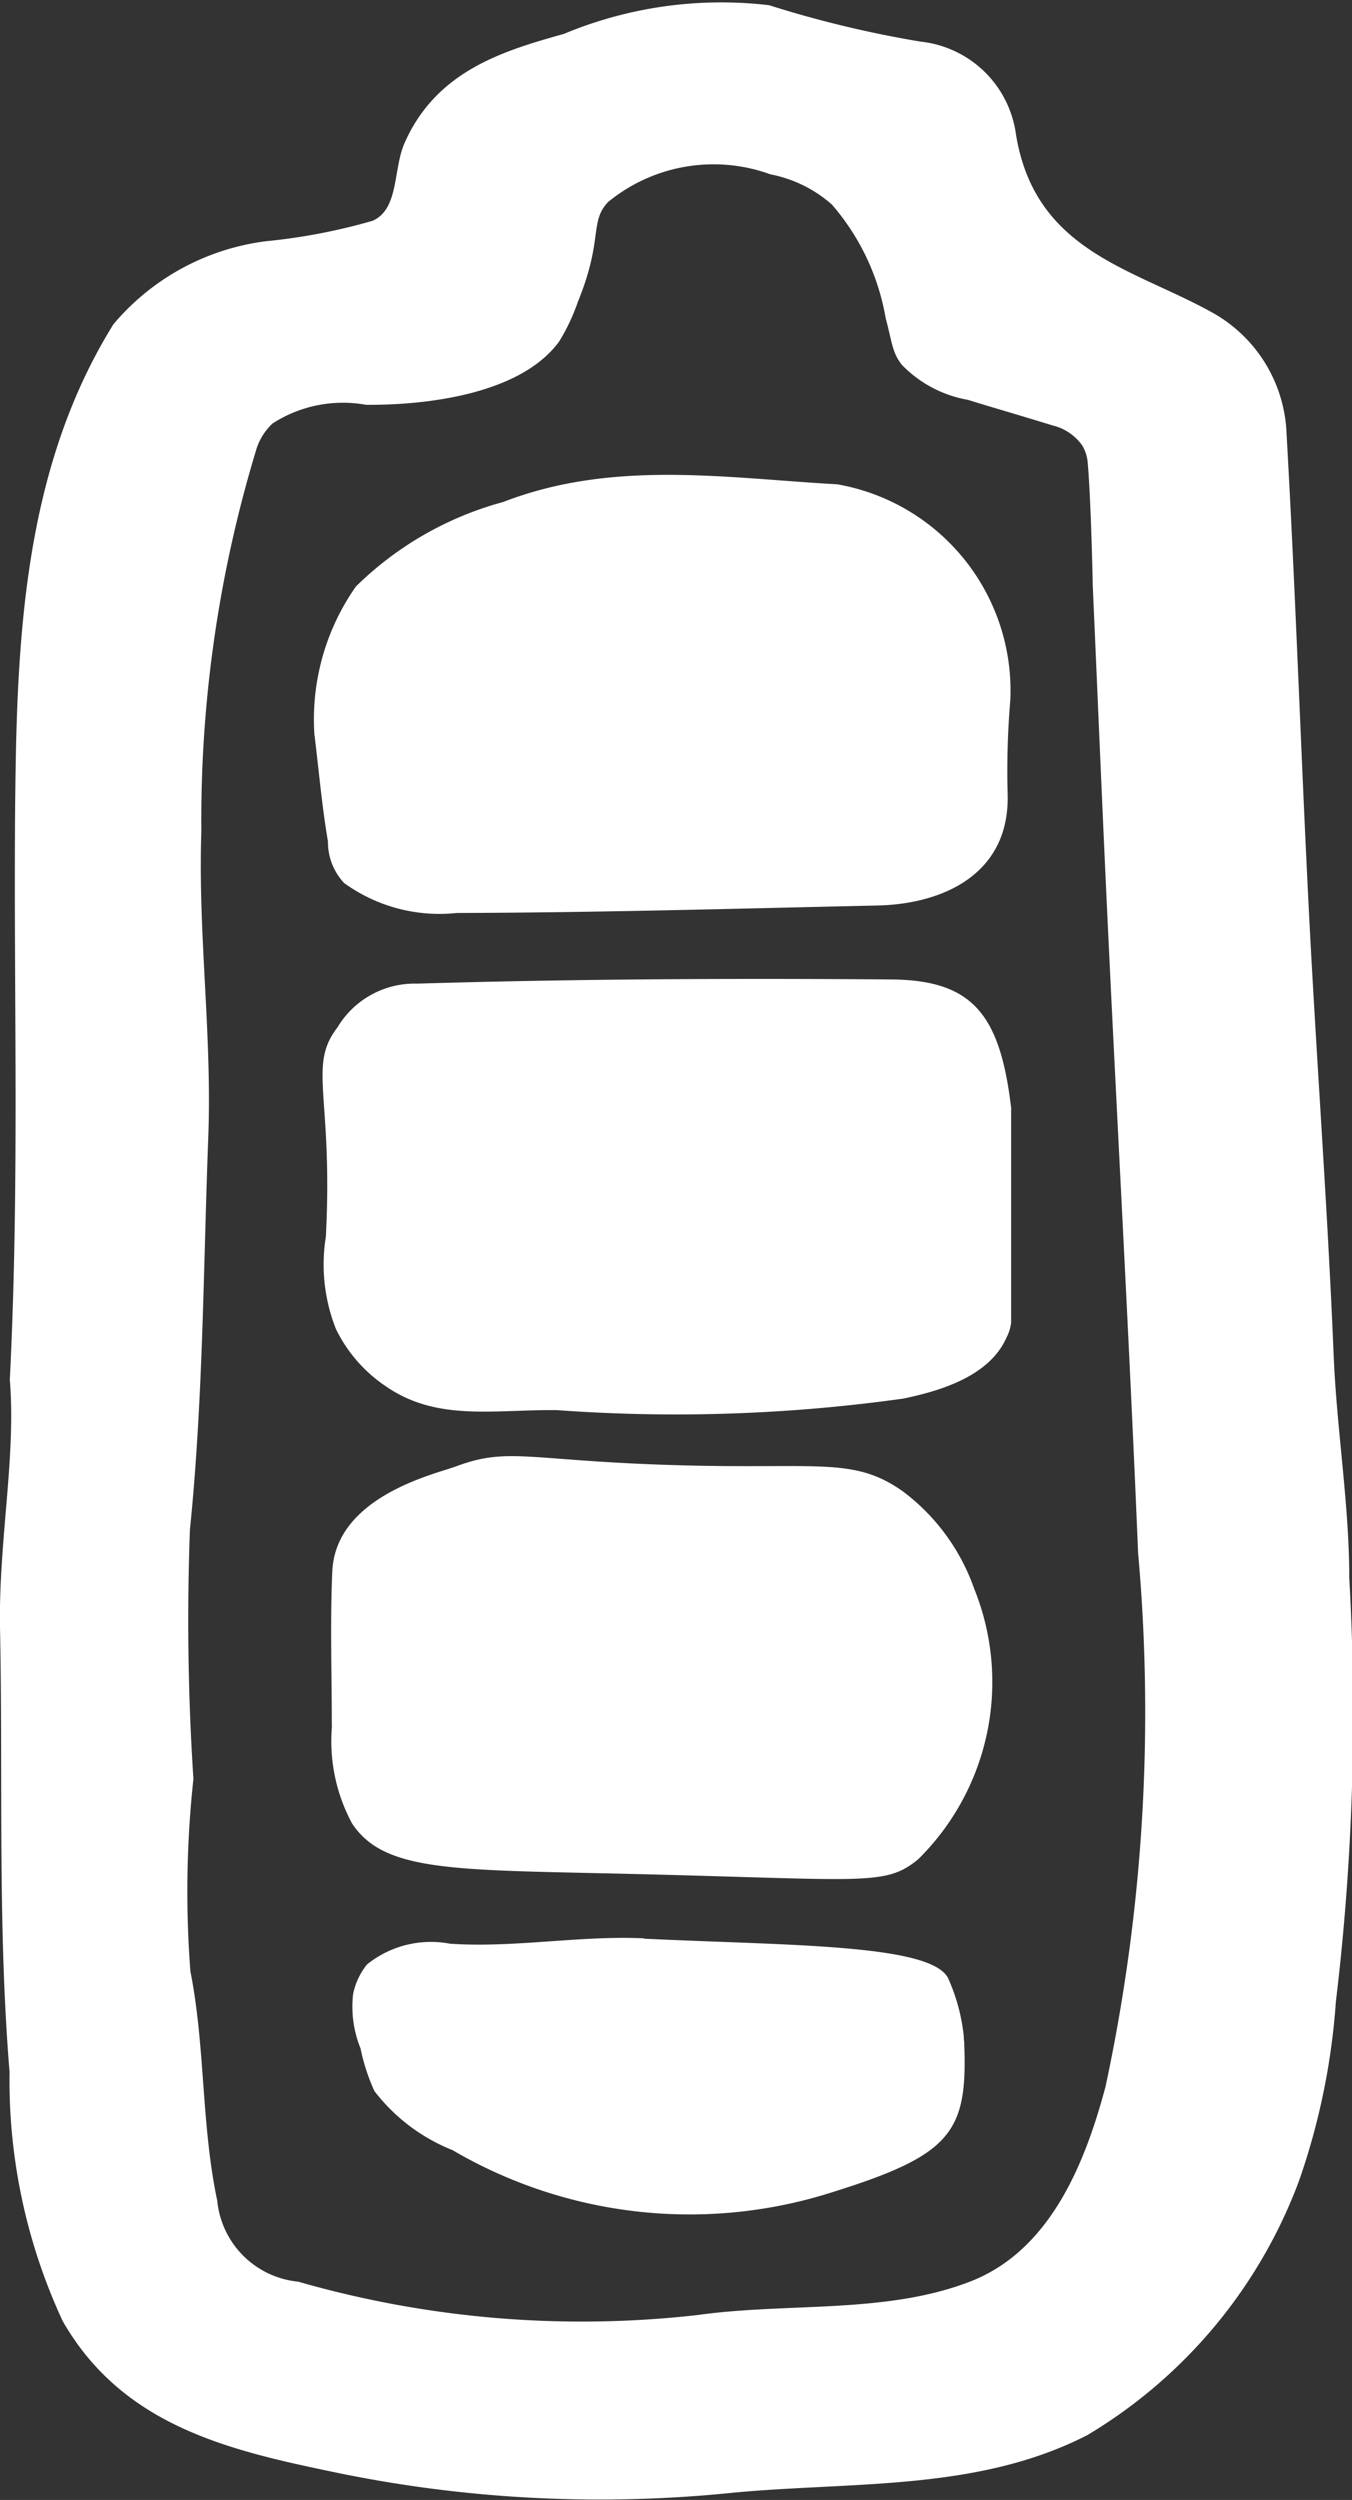 <svg xmlns="http://www.w3.org/2000/svg" width="25.193" height="46.556" viewBox="0 0 25.193 46.556">
  <rect x="0" y="0" width="25.193" height="46.556" fill="#333333" stroke="none"/>
  <g id="Gruppe_21635" data-name="Gruppe 21635" transform="translate(0 0)">
    <path id="Pfad_5585" data-name="Pfad 5585" d="M111.923,603.895c0-1.355-.234-2.751-.291-4.139-.112-2.737-.318-5.47-.458-8.206-.152-2.979-.249-5.962-.419-8.94a2.694,2.694,0,0,0-1.443-2.3c-1.462-.8-3.249-1.126-3.6-3.289a2.007,2.007,0,0,0-1.772-1.724,20.521,20.521,0,0,1-2.828-.679,7.619,7.619,0,0,0-3.823.534c-1.139.319-2.377.689-2.97,2.034-.215.489-.1,1.225-.593,1.446a10.985,10.985,0,0,1-1.976.38,4.443,4.443,0,0,0-2.855,1.547c-1.679,2.7-1.8,5.873-1.831,8.9-.033,3.531.085,7.067-.1,10.756.119,1.451-.215,3.031-.182,4.648.056,2.748-.047,5.5.177,8.246a10.63,10.63,0,0,0,.99,4.636c1.089,1.9,2.987,2.381,4.91,2.783a24.275,24.275,0,0,0,7.469.425c2.268-.23,4.634-.016,6.715-1.084a9.288,9.288,0,0,0,3.943-4.733,12.781,12.781,0,0,0,.687-3.333,44.91,44.91,0,0,0,.249-7.914m-4.532,9.457c-.387,1.466-1.044,3.1-2.55,3.671-1.57.6-3.373.381-5.051.615a19.153,19.153,0,0,1-7.451-.62,1.68,1.68,0,0,1-1.509-1.508c-.3-1.425-.221-2.859-.5-4.271a19.42,19.42,0,0,1,.056-3.582,45.588,45.588,0,0,1-.065-4.642c.248-2.436.249-4.876.342-7.312.072-1.893-.194-3.8-.129-5.693a23.713,23.713,0,0,1,1.028-7.126,1.112,1.112,0,0,1,.3-.472,2.424,2.424,0,0,1,1.743-.346c.359,0,2.726.02,3.6-1.185a3.769,3.769,0,0,0,.347-.738c.473-1.161.21-1.482.559-1.852a3.1,3.1,0,0,1,3.028-.517,2.422,2.422,0,0,1,1.146.564,4.352,4.352,0,0,1,1,2.11c.126.476.12.636.3.871a2.254,2.254,0,0,0,1.237.655c.284.091.9.268,1.574.476a.943.943,0,0,1,.555.377.742.742,0,0,1,.1.326c.033.372.071,1.2.094,2.3.095,2.138.183,4.276.285,6.413.184,3.859.4,7.716.559,11.576a33.258,33.258,0,0,1-.6,9.912" transform="translate(-86.781 -574.521)" fill="#fff"/>
    <path id="Pfad_5586" data-name="Pfad 5586" d="M138.891,696.131c0,1.324,0,2.648,0,3.972a.825.825,0,0,1-.087.278c-.328.74-1.282,1-1.919,1.134a30.569,30.569,0,0,1-6.461.215c-1.179-.011-2.214.209-3.157-.425a2.719,2.719,0,0,1-.956-1.083,3.255,3.255,0,0,1-.189-1.72c.137-2.639-.342-3.178.217-3.9a1.674,1.674,0,0,1,1.485-.814c2.941-.088,5.886-.1,8.829-.078,1.527.012,2.038.653,2.242,2.424" transform="translate(-120.05 -675.47)" fill="#fff"/>
    <path id="Pfad_5587" data-name="Pfad 5587" d="M125.094,637.2a4.3,4.3,0,0,1,.774-2.778,6.228,6.228,0,0,1,2.741-1.571c2.05-.793,4.147-.446,6.225-.33a3.9,3.9,0,0,1,3.226,4.018,15.727,15.727,0,0,0-.05,1.744c.046,1.511-1.224,2.056-2.426,2.082-2.613.057-5.226.133-7.839.139a3.028,3.028,0,0,1-2.1-.559,1.117,1.117,0,0,1-.3-.772c-.111-.653-.169-1.314-.249-1.972" transform="translate(-119.234 -623.502)" fill="#fff"/>
    <path id="Pfad_5588" data-name="Pfad 5588" d="M127.145,756.866c0-.961-.033-1.924.009-2.883.063-1.4,1.922-1.814,2.3-1.954.933-.349,1.286-.136,3.634-.041,3.044.124,3.723-.182,4.692.5a3.86,3.86,0,0,1,1.334,1.815,4.636,4.636,0,0,1-1.046,5.044c-.625.506-.985.371-5.456.267-3.226-.075-4.495-.038-5.09-.938a3.231,3.231,0,0,1-.374-1.815" transform="translate(-120.962 -724.719)" fill="#fff"/>
    <path id="Pfad_5589" data-name="Pfad 5589" d="M135.106,810.538c2.658.129,5.364.094,5.674.741a3.513,3.513,0,0,1,.29,1.08s0,.05.007.1c.071,1.712-.23,2.119-2.6,2.845a8.748,8.748,0,0,1-6.936-.829,3.429,3.429,0,0,1-1.454-1.1,3.719,3.719,0,0,1-.258-.794,2.063,2.063,0,0,1-.138-1.014,1.3,1.3,0,0,1,.258-.548,1.9,1.9,0,0,1,1.547-.387c1.2.081,2.408-.155,3.611-.1" transform="translate(-123.111 -774.435)" fill="#fff"/>
  </g>
</svg>

